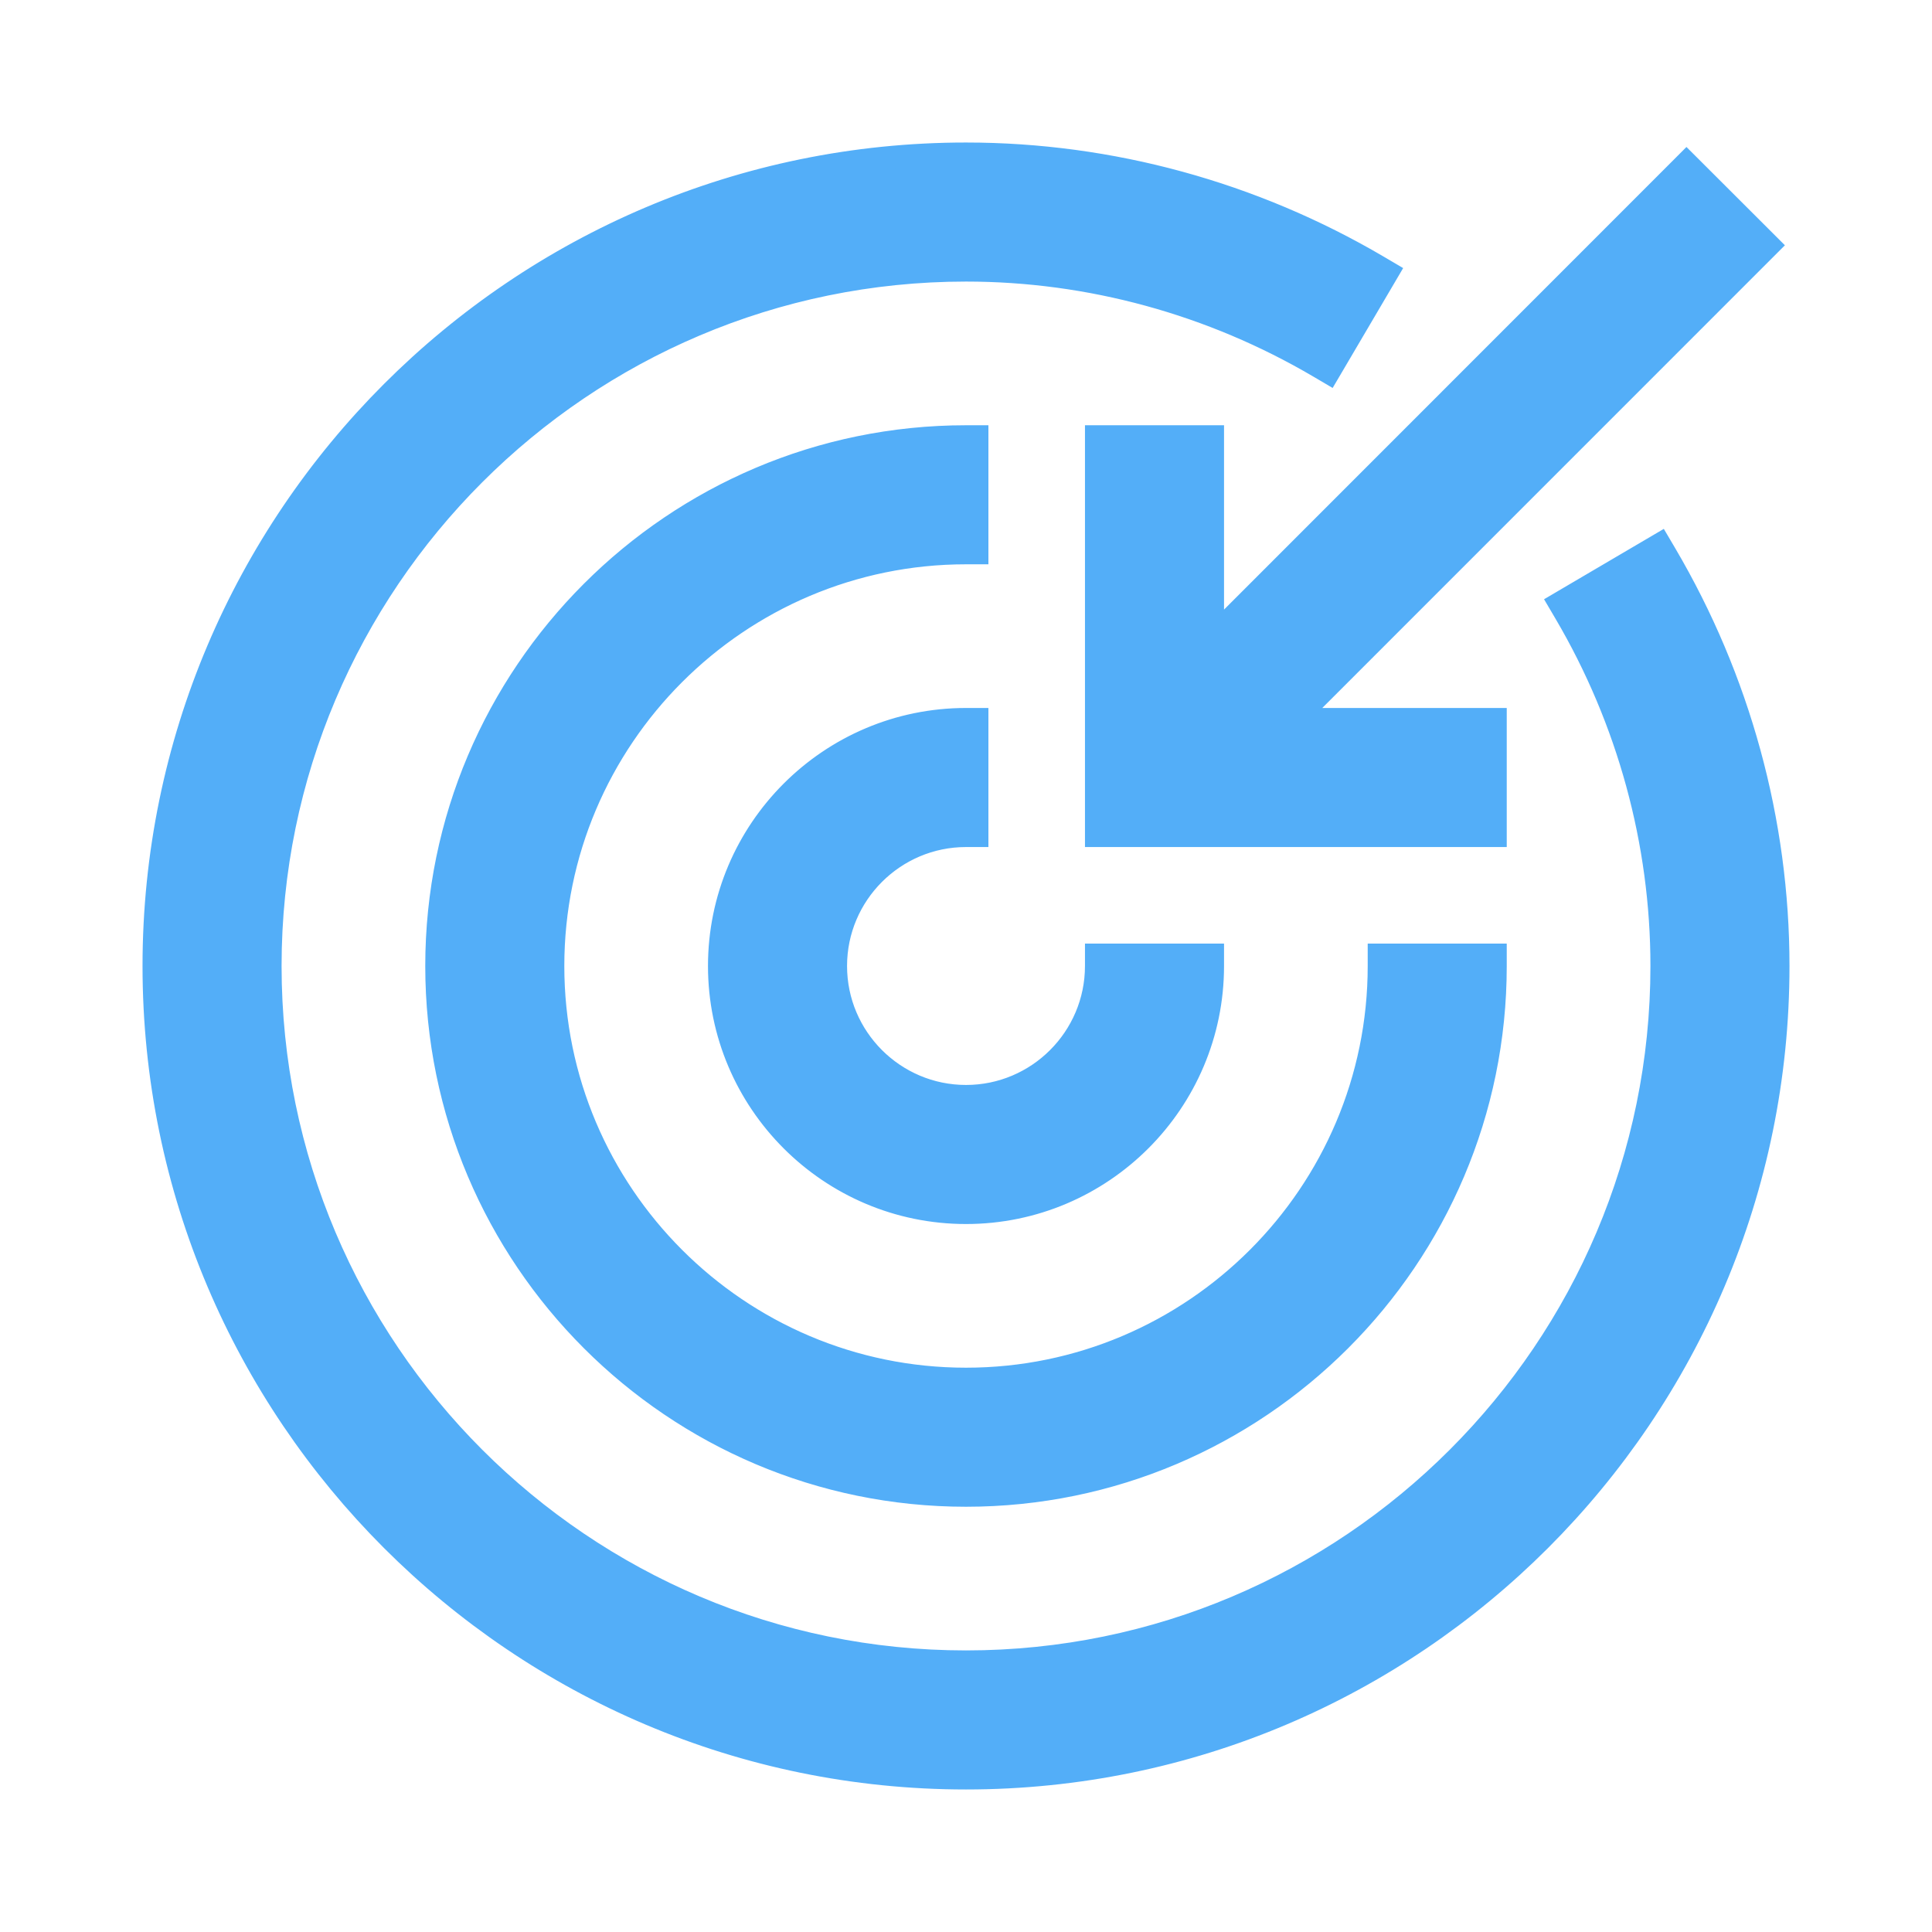<svg width="186" height="186" viewBox="0 0 186 186" fill="none" xmlns="http://www.w3.org/2000/svg">
<path d="M93.001 14.799C106.904 14.799 120.622 18.554 132.681 25.646L133.61 26.192L133.063 27.122L128.463 34.944L127.916 35.873L126.986 35.326C116.644 29.244 104.892 26.029 93.001 26.029C56.07 26.029 26.03 56.069 26.03 93C26.03 129.931 56.07 159.97 93.001 159.97C129.932 159.97 159.971 129.931 159.971 93C159.971 81.1 156.757 69.347 150.675 59.005L150.128 58.075L151.058 57.528L158.87 52.938L159.799 52.392L160.346 53.32C167.447 65.38 171.201 79.097 171.201 93C171.201 136.122 136.123 171.2 93.001 171.2C49.879 171.2 14.8 136.122 14.8 93C14.8 49.879 49.879 14.799 93.001 14.799ZM94.079 42.019V53.249H93.001C71.086 53.249 53.25 71.085 53.25 93C53.25 114.915 71.086 132.751 93.001 132.751C114.916 132.751 132.752 114.915 132.752 93V91.921H143.981V93C143.981 121.115 121.106 143.981 93.001 143.981C64.896 143.981 42.02 121.115 42.02 93C42.02 64.885 64.895 42.019 93.001 42.019H94.079ZM94.079 69.238V80.469H93.001C86.093 80.469 80.47 86.092 80.47 93C80.47 99.908 86.093 105.531 93.001 105.531C99.909 105.531 105.532 99.908 105.532 93V91.921H116.763V93C116.763 106.098 106.109 116.762 93.001 116.762C79.893 116.762 69.239 106.098 69.239 93C69.239 79.902 79.893 69.238 93.001 69.238H94.079ZM163.126 16.438L169.55 22.853L170.313 23.615L169.55 24.378L124.697 69.238H143.981V80.469H105.532V42.019H116.763V61.291L161.601 16.439L162.362 15.676L163.126 16.438Z" fill="#53AEF8" stroke="#53AEF8" stroke-width="2.157"/>
</svg>
